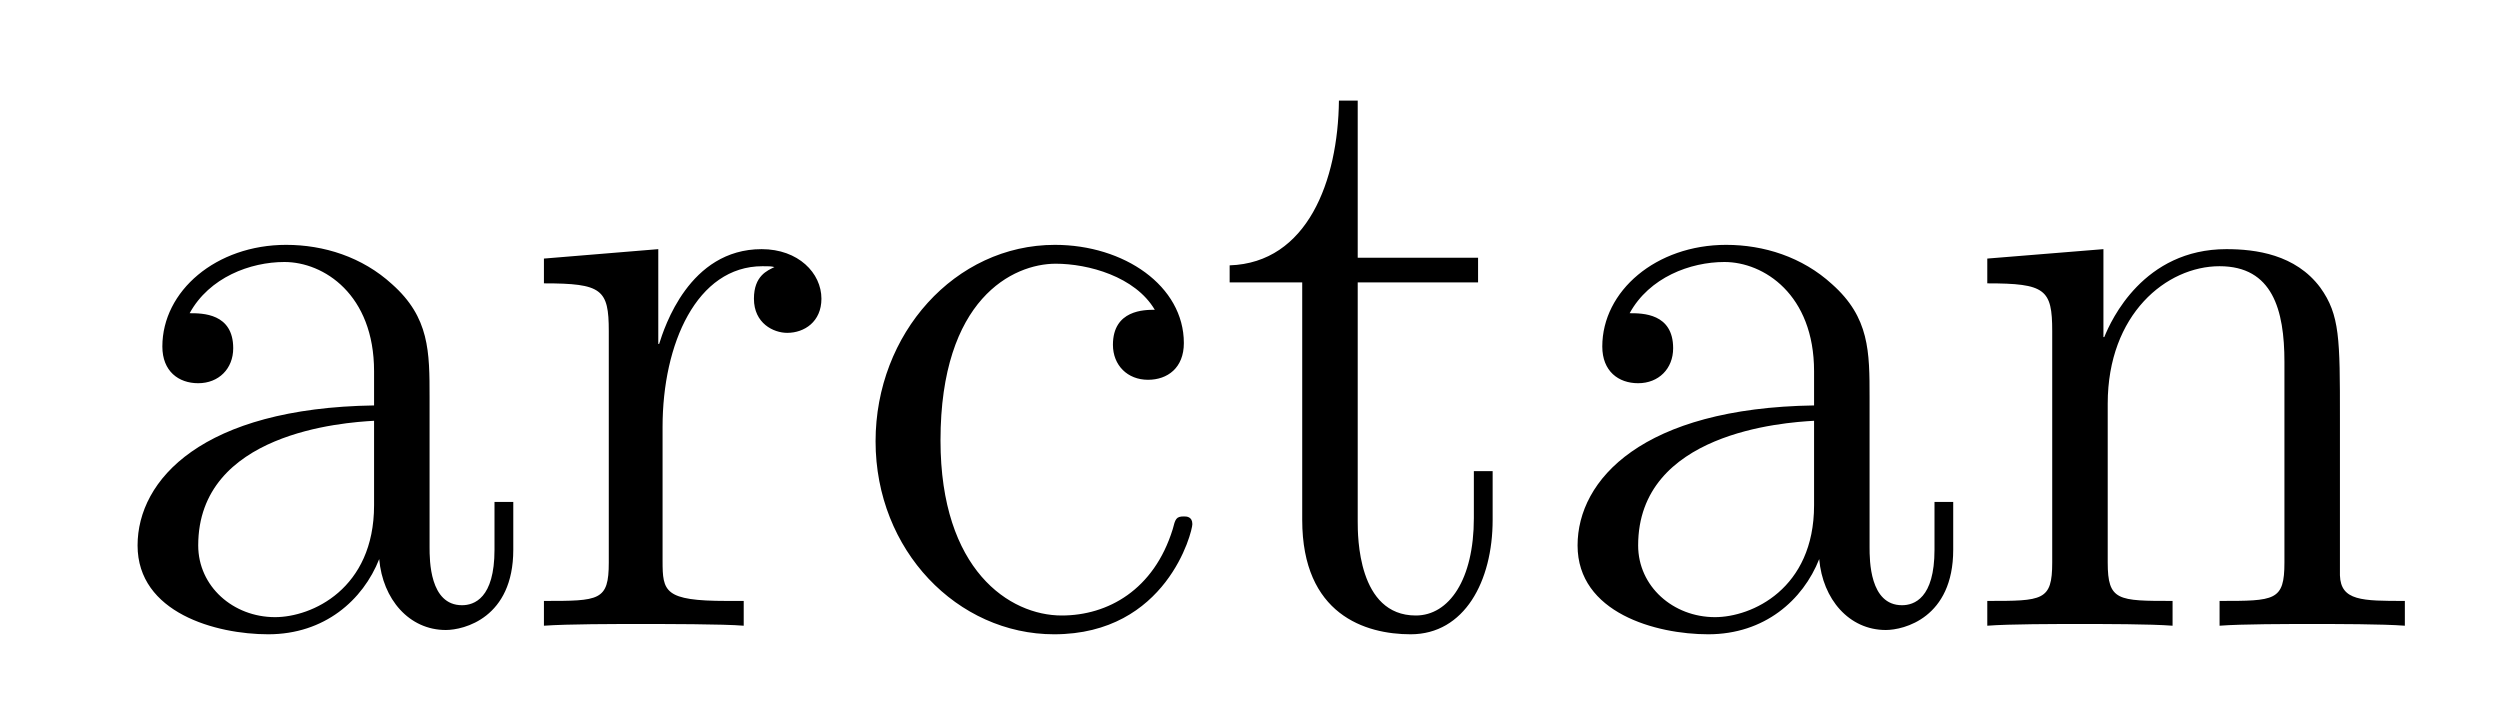 <?xml version='1.0'?>
<!-- This file was generated by dvisvgm 1.14.1 -->
<svg height='10pt' version='1.1' viewBox='0 -10 35 10' width='35pt' xmlns='http://www.w3.org/2000/svg' xmlns:xlink='http://www.w3.org/1999/xlink'>
<g id='page1'>
<g transform='matrix(1 0 0 1 -127 653)'>
<path d='M133.014 -657.432C133.014 -658.077 133.014 -658.555 132.488 -659.022C132.07 -659.404 131.532 -659.572 131.006 -659.572C130.026 -659.572 129.273 -658.926 129.273 -658.149C129.273 -657.802 129.5 -657.635 129.775 -657.635C130.062 -657.635 130.265 -657.838 130.265 -658.125C130.265 -658.615 129.834 -658.615 129.655 -658.615C129.93 -659.117 130.504 -659.332 130.982 -659.332C131.532 -659.332 132.237 -658.878 132.237 -657.802V-657.324C129.834 -657.288 128.926 -656.284 128.926 -655.364C128.926 -654.419 130.026 -654.12 130.755 -654.12C131.544 -654.12 132.082 -654.599 132.309 -655.173C132.357 -654.611 132.728 -654.18 133.241 -654.18C133.493 -654.18 134.186 -654.348 134.186 -655.304V-655.973H133.923V-655.304C133.923 -654.622 133.636 -654.527 133.468 -654.527C133.014 -654.527 133.014 -655.16 133.014 -655.34V-657.432ZM132.237 -655.926C132.237 -654.754 131.365 -654.36 130.851 -654.36C130.265 -654.36 129.775 -654.79 129.775 -655.364C129.775 -656.942 131.807 -657.085 132.237 -657.109V-655.926ZM136.276 -657.025C136.276 -658.185 136.754 -659.273 137.675 -659.273C137.771 -659.273 137.794 -659.273 137.842 -659.261C137.746 -659.213 137.555 -659.141 137.555 -658.818C137.555 -658.472 137.83 -658.34 138.021 -658.34C138.261 -658.34 138.5 -658.496 138.5 -658.818C138.5 -659.177 138.177 -659.512 137.663 -659.512C136.647 -659.512 136.3 -658.412 136.228 -658.185H136.216V-659.512L134.615 -659.38V-659.033C135.427 -659.033 135.523 -658.95 135.523 -658.364V-655.125C135.523 -654.587 135.392 -654.587 134.615 -654.587V-654.24C134.949 -654.264 135.607 -654.264 135.966 -654.264C136.288 -654.264 137.137 -654.264 137.412 -654.24V-654.587H137.173C136.3 -654.587 136.276 -654.718 136.276 -655.148V-657.025ZM143.167 -658.663C143.024 -658.663 142.581 -658.663 142.581 -658.173C142.581 -657.886 142.785 -657.683 143.072 -657.683C143.346 -657.683 143.574 -657.85 143.574 -658.197C143.574 -658.998 142.737 -659.572 141.769 -659.572C140.37 -659.572 139.258 -658.328 139.258 -656.822C139.258 -655.292 140.406 -654.12 141.757 -654.12C143.334 -654.12 143.693 -655.555 143.693 -655.662S143.61 -655.77 143.574 -655.77C143.466 -655.77 143.454 -655.734 143.418 -655.591C143.155 -654.742 142.51 -654.383 141.864 -654.383C141.135 -654.383 140.167 -655.017 140.167 -656.834C140.167 -658.818 141.183 -659.308 141.78 -659.308C142.235 -659.308 142.892 -659.129 143.167 -658.663ZM146.008 -659.046H147.693V-659.392H146.008V-661.592H145.745C145.733 -660.468 145.303 -659.321 144.215 -659.285V-659.046H145.231V-655.722C145.231 -654.395 146.116 -654.12 146.749 -654.12C147.502 -654.12 147.897 -654.862 147.897 -655.722V-656.404H147.634V-655.746C147.634 -654.886 147.287 -654.383 146.821 -654.383C146.008 -654.383 146.008 -655.495 146.008 -655.698V-659.046ZM153.174 -657.432C153.174 -658.077 153.174 -658.555 152.648 -659.022C152.23 -659.404 151.692 -659.572 151.166 -659.572C150.185 -659.572 149.432 -658.926 149.432 -658.149C149.432 -657.802 149.659 -657.635 149.934 -657.635C150.221 -657.635 150.424 -657.838 150.424 -658.125C150.424 -658.615 149.994 -658.615 149.815 -658.615C150.09 -659.117 150.664 -659.332 151.142 -659.332C151.692 -659.332 152.397 -658.878 152.397 -657.802V-657.324C149.994 -657.288 149.086 -656.284 149.086 -655.364C149.086 -654.419 150.185 -654.12 150.915 -654.12C151.704 -654.12 152.242 -654.599 152.469 -655.173C152.517 -654.611 152.887 -654.18 153.401 -654.18C153.652 -654.18 154.345 -654.348 154.345 -655.304V-655.973H154.083V-655.304C154.083 -654.622 153.796 -654.527 153.628 -654.527C153.174 -654.527 153.174 -655.16 153.174 -655.34V-657.432ZM152.397 -655.926C152.397 -654.754 151.524 -654.36 151.01 -654.36C150.424 -654.36 149.934 -654.79 149.934 -655.364C149.934 -656.942 151.967 -657.085 152.397 -657.109V-655.926ZM159.759 -657.145C159.759 -658.257 159.759 -658.591 159.484 -658.974C159.137 -659.44 158.576 -659.512 158.169 -659.512C157.01 -659.512 156.556 -658.52 156.46 -658.281H156.448V-659.512L154.822 -659.38V-659.033C155.635 -659.033 155.731 -658.95 155.731 -658.364V-655.125C155.731 -654.587 155.599 -654.587 154.822 -654.587V-654.24C155.133 -654.264 155.778 -654.264 156.113 -654.264C156.46 -654.264 157.105 -654.264 157.416 -654.24V-654.587C156.651 -654.587 156.508 -654.587 156.508 -655.125V-657.348C156.508 -658.603 157.332 -659.273 158.074 -659.273C158.815 -659.273 158.982 -658.663 158.982 -657.934V-655.125C158.982 -654.587 158.851 -654.587 158.074 -654.587V-654.24C158.385 -654.264 159.03 -654.264 159.365 -654.264C159.711 -654.264 160.357 -654.264 160.668 -654.24V-654.587C160.07 -654.587 159.771 -654.587 159.759 -654.945V-657.145Z' fill-rule='evenodd'/>
</g>
</g>
</svg>
